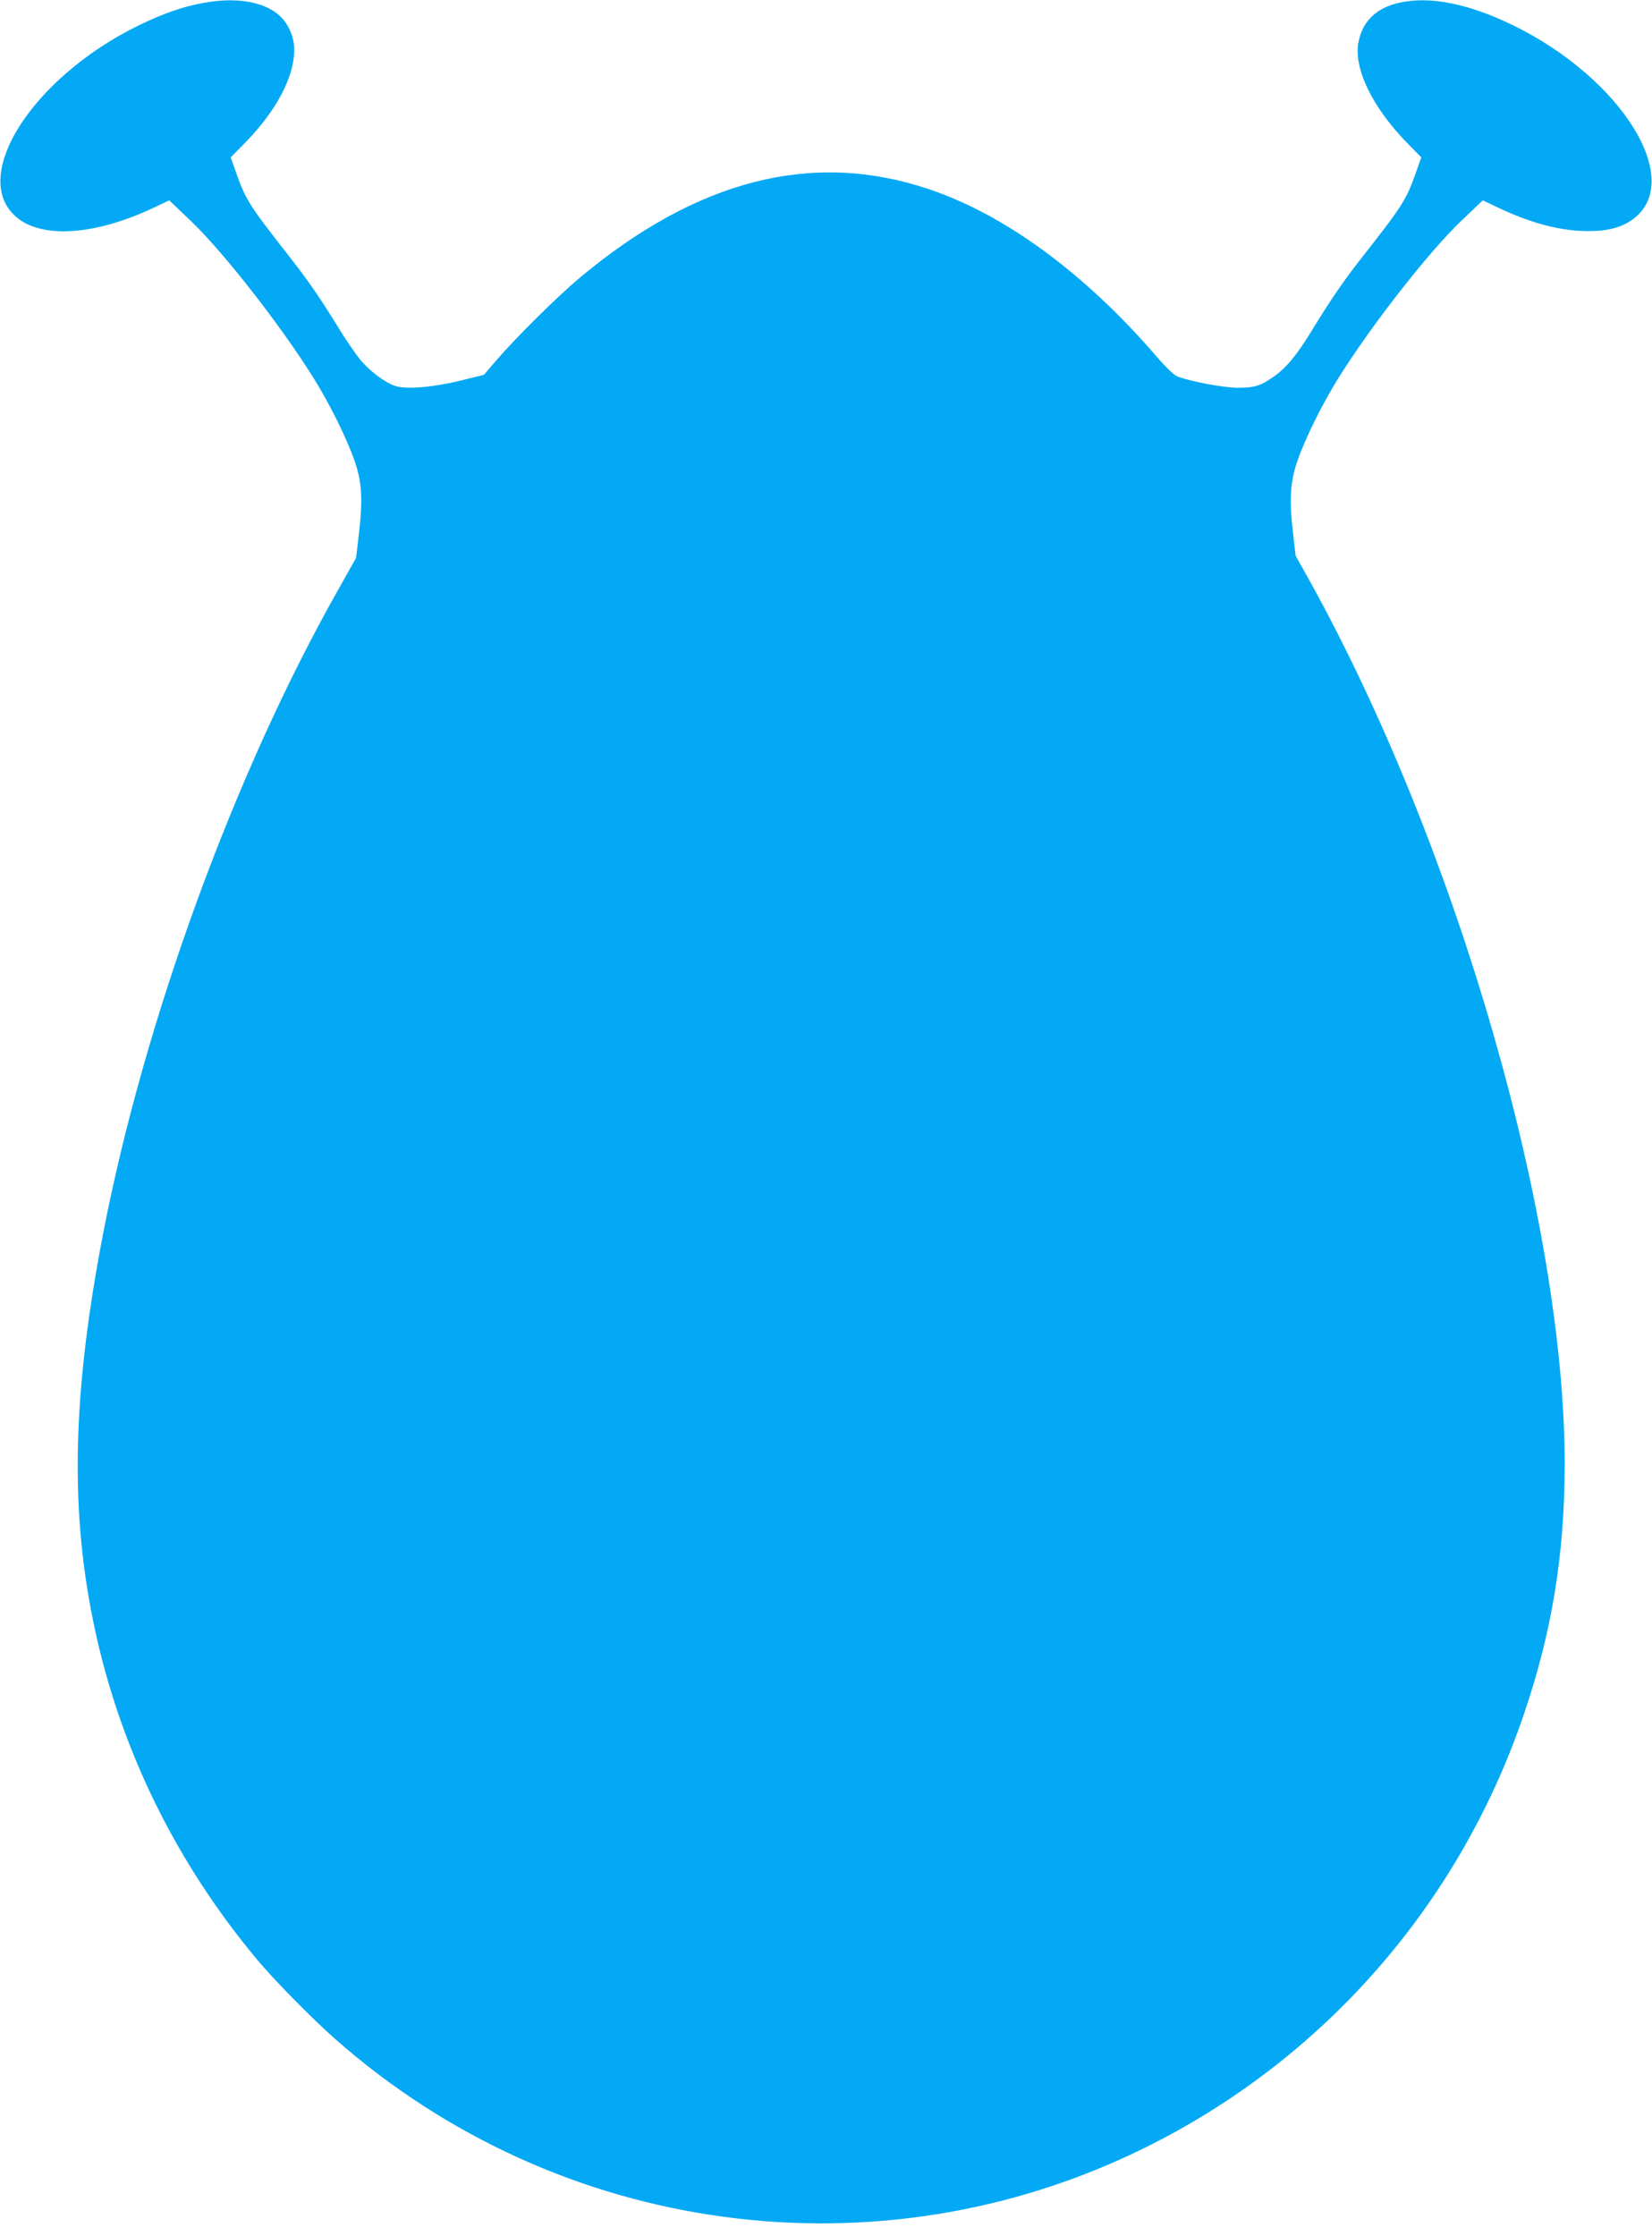 <?xml version="1.0" standalone="no"?>
<!DOCTYPE svg PUBLIC "-//W3C//DTD SVG 20010904//EN"
 "http://www.w3.org/TR/2001/REC-SVG-20010904/DTD/svg10.dtd">
<svg version="1.0" xmlns="http://www.w3.org/2000/svg"
 width="946pt" height="1280pt" viewBox="0 0 946 1280"
 preserveAspectRatio="xMidYMid meet">
<g transform="translate(0,1280) scale(0.1,-0.1)"
fill="#03a9f4" stroke="none">
<path d="M1169 12784 c-120 -21 -234 -61 -374 -129 -620 -303 -982 -883 -690
-1107 150 -114 443 -92 767 59 l97 46 125 -119 c183 -175 510 -592 699 -894
94 -150 193 -350 238 -480 41 -120 47 -216 25 -410 l-17 -144 -96 -171 c-598
-1053 -1118 -2479 -1354 -3705 -177 -922 -190 -1596 -43 -2270 150 -687 464
-1324 923 -1875 98 -118 320 -344 451 -459 1279 -1128 3103 -1375 4626 -627
1029 505 1810 1396 2180 2486 162 474 234 919 234 1435 -1 1395 -614 3523
-1456 5047 l-85 152 -15 133 c-22 186 -16 289 25 408 45 130 144 330 238 480
189 302 516 719 699 894 l125 119 97 -46 c186 -87 348 -129 502 -130 118 -1
199 21 265 71 292 224 -70 804 -690 1107 -257 125 -479 169 -654 129 -128 -29
-207 -104 -231 -221 -32 -152 78 -378 283 -587 l76 -77 -31 -87 c-54 -154 -78
-192 -302 -477 -113 -144 -183 -246 -295 -429 -84 -138 -147 -214 -218 -263
-76 -53 -110 -63 -206 -63 -75 0 -266 35 -343 64 -20 7 -65 50 -122 116 -410
476 -871 814 -1309 959 -663 221 -1322 52 -1994 -510 -130 -109 -364 -341
-475 -470 l-73 -85 -138 -34 c-157 -38 -307 -50 -369 -30 -59 19 -149 87 -202
152 -26 32 -77 106 -113 164 -112 183 -182 285 -295 429 -224 285 -248 323
-302 477 l-31 87 76 77 c153 155 250 315 279 456 19 94 8 161 -36 232 -73 114
-251 160 -471 120z"/>
</g>
</svg>

